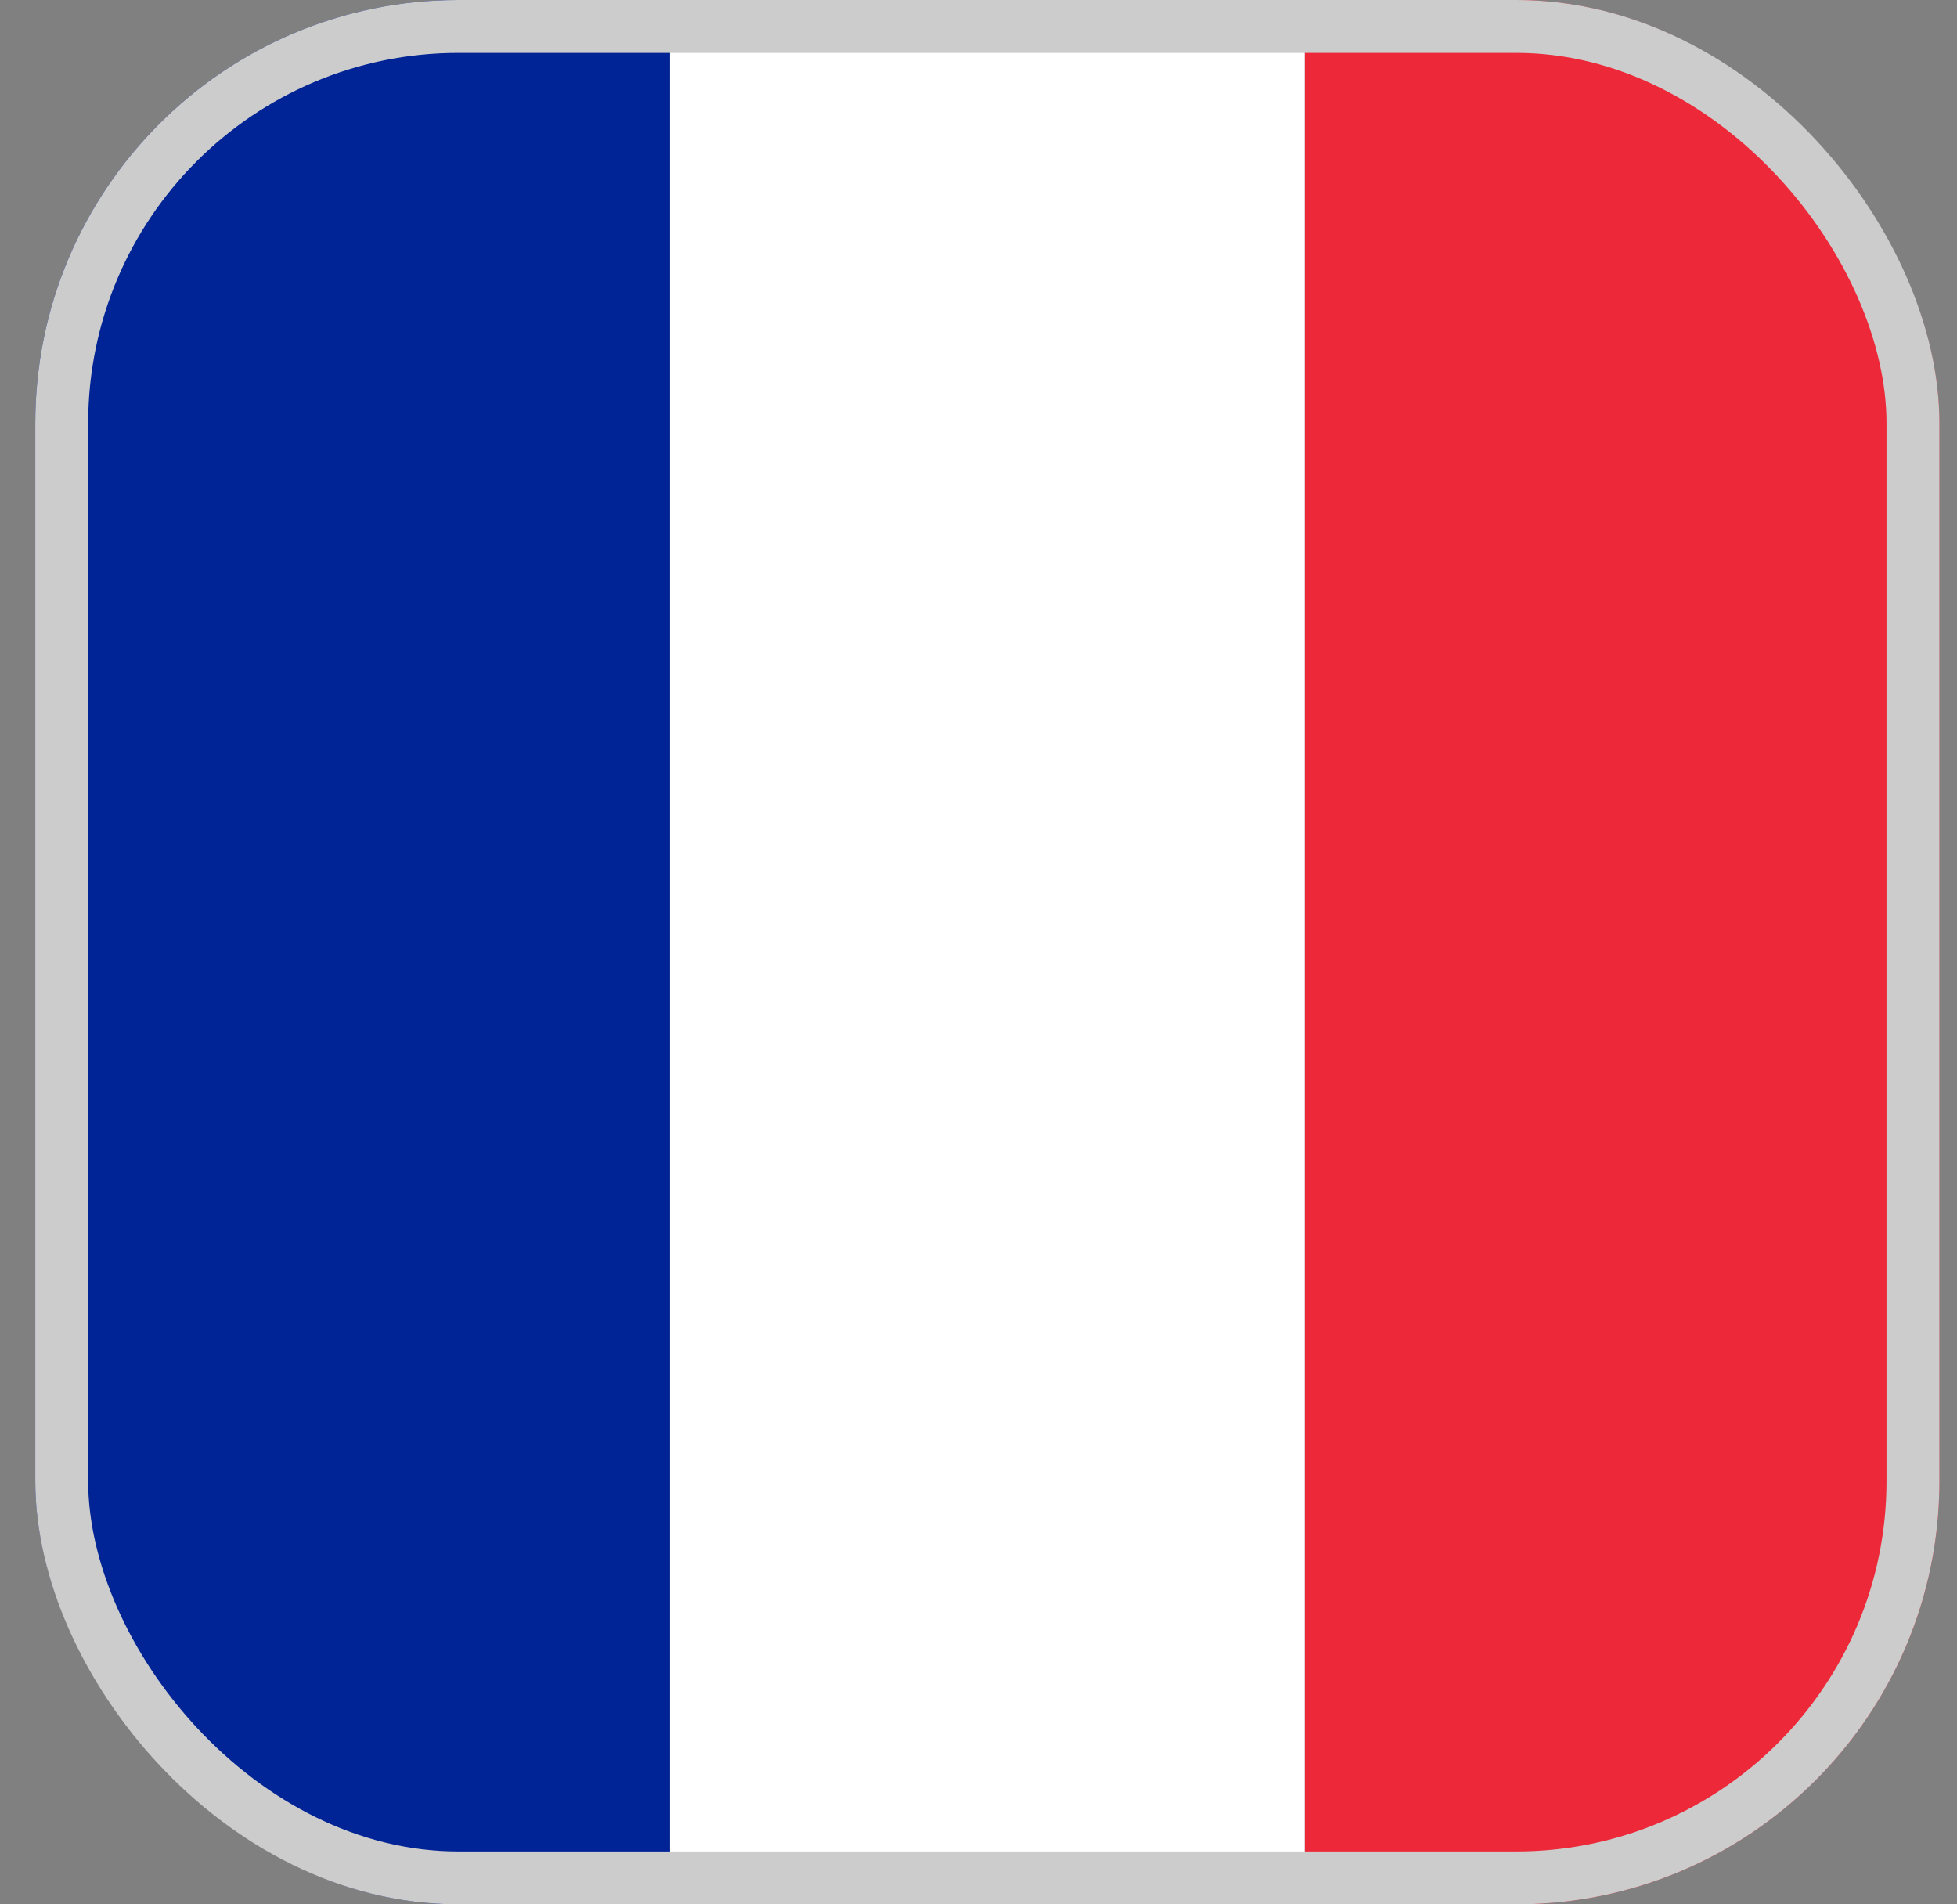<svg fill="none" height="36" viewBox="0 0 37 36" width="37" xmlns="http://www.w3.org/2000/svg" xmlns:xlink="http://www.w3.org/1999/xlink"><rect x="0" y="0" width="37" height="36" fill="#808080" stroke="none"/><clipPath id="a"><rect height="36" rx="8" width="36" x=".667"/></clipPath><g clip-path="url(#a)"><path d="m36.667 0h-12v36h12z" fill="#ed2939"/><path d="m24.667 0h-12v36h12z" fill="#fff"/><path d="m12.667 0h-12v36h12z" fill="#002395"/></g><rect height="35" rx="7.5" stroke="#ccc" width="35" x="1.167" y=".5"/></svg>